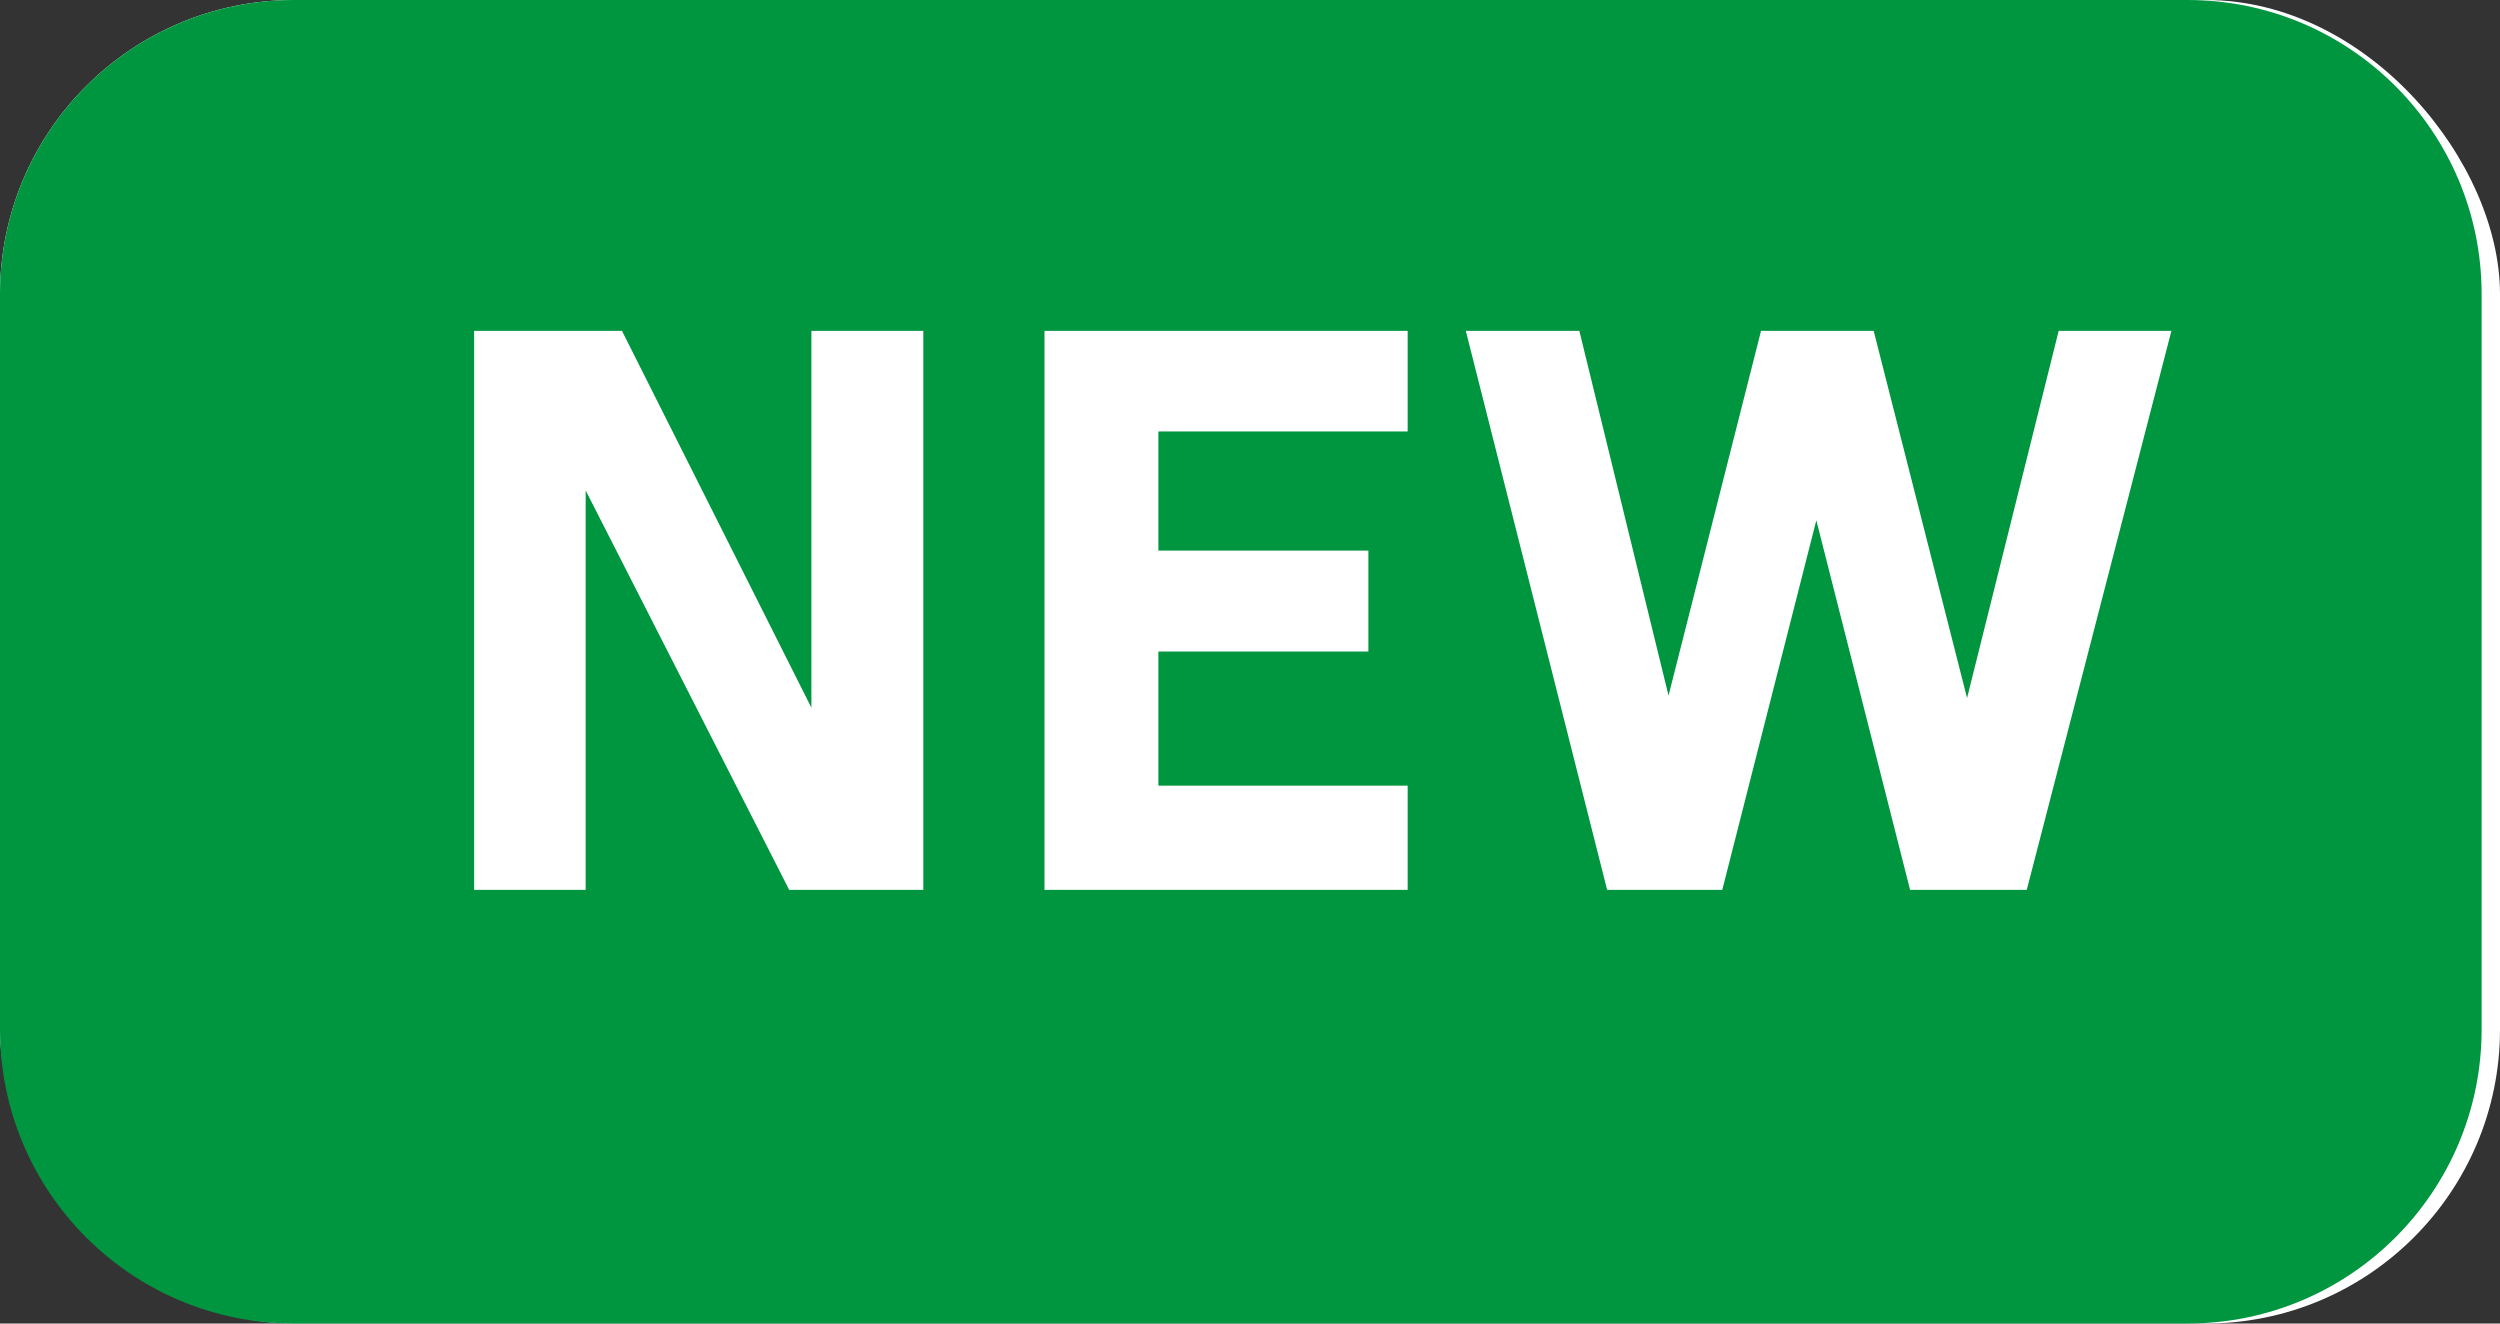 <?xml version="1.0" encoding="UTF-8"?> <svg xmlns="http://www.w3.org/2000/svg" width="34" height="18" viewBox="0 0 34 18" fill="none"><rect x="0" y="0" width="34" height="18" fill="#333333" stroke="none"/><rect width="34" height="18" rx="4" fill="white"></rect><path d="M29.75 0C31.959 2.33543e-07 33.75 1.791 33.75 4V14C33.75 16.209 31.959 18 29.75 18H4C1.791 18 1.61067e-08 16.209 0 14V4C0 1.791 1.791 0 4 0H29.75ZM6.448 4.5V12.102H7.965V6.67L10.733 12.102H12.557V4.5H11.035V9.625L8.459 4.5H6.448ZM14.205 12.102H19.144V10.685H15.754V8.861H18.61V7.488H15.754V5.868H19.144V4.5H14.205V12.102ZM21.857 12.102H23.423L24.702 7.076L25.977 12.102H27.564L29.531 4.5H27.998L26.752 9.493L25.482 4.5H23.95L22.692 9.46L21.479 4.5H19.935L21.857 12.102Z" fill="#009640"></path></svg> 